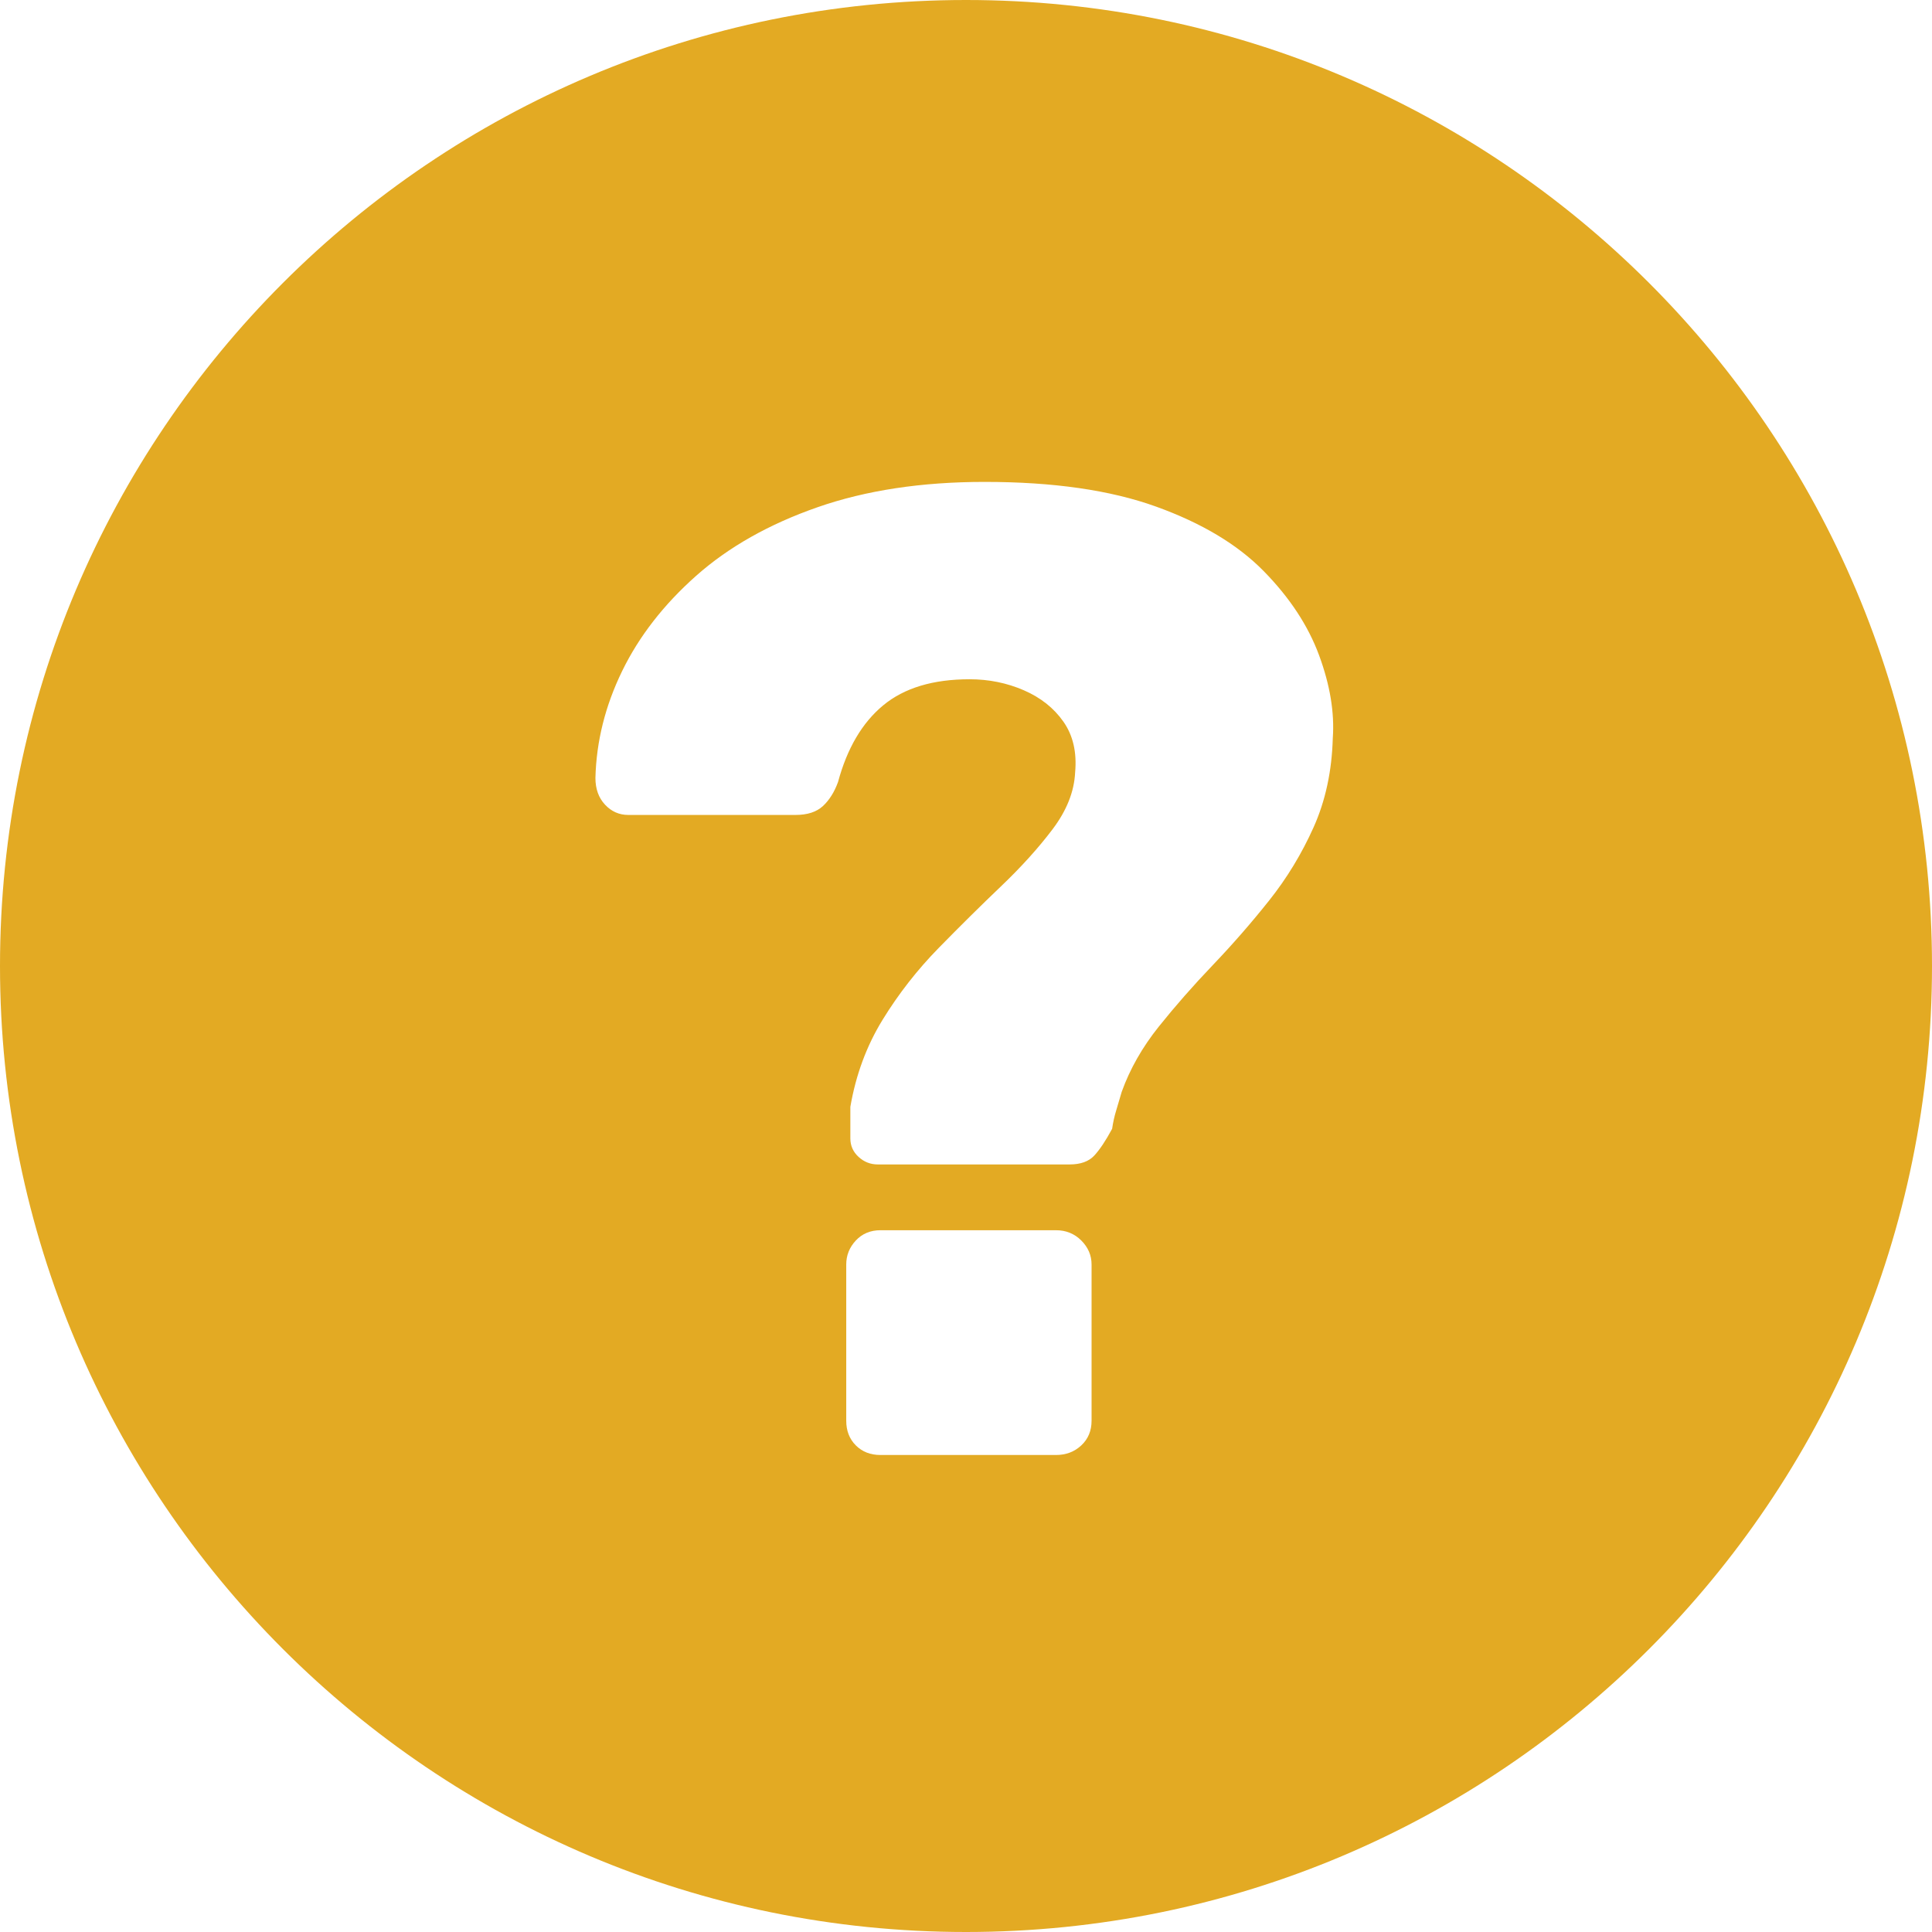 <?xml version="1.0" encoding="utf-8"?>
<svg viewBox="0 0 500 500" xmlns="http://www.w3.org/2000/svg">
  <path d="M 227.164 301.356 C 225.272 301.356 223.617 300.706 222.198 299.405 C 220.779 298.104 220.07 296.508 220.07 294.616 C 220.07 293.197 220.07 291.838 220.07 290.537 C 220.07 289.236 220.07 287.877 220.07 286.458 C 221.489 278.182 224.267 270.674 228.405 263.935 C 232.544 257.196 237.391 250.988 242.948 245.313 C 248.505 239.638 253.884 234.317 259.087 229.352 C 264.289 224.386 268.723 219.479 272.388 214.631 C 276.053 209.784 278.004 204.877 278.241 199.911 C 278.714 194.709 277.709 190.335 275.226 186.788 C 272.743 183.241 269.314 180.521 264.939 178.629 C 260.564 176.738 255.894 175.792 250.929 175.792 C 241.47 175.792 234.022 178.038 228.583 182.531 C 223.144 187.024 219.243 193.645 216.878 202.394 C 215.932 204.995 214.631 207.065 212.976 208.602 C 211.321 210.139 208.956 210.907 205.882 210.907 L 162.608 210.907 C 160.243 210.907 158.234 210.02 156.579 208.247 C 154.924 206.474 154.096 204.168 154.096 201.33 C 154.332 191.871 156.637 182.649 161.012 173.664 C 165.387 164.678 171.771 156.461 180.166 149.012 C 188.561 141.563 199.024 135.652 211.557 131.277 C 224.09 126.902 238.514 124.715 254.83 124.715 C 272.565 124.715 287.345 126.843 299.168 131.1 C 310.991 135.356 320.273 140.913 327.012 147.771 C 333.751 154.628 338.54 161.9 341.377 169.585 C 344.215 177.27 345.397 184.423 344.924 191.044 C 344.688 199.557 343.033 207.242 339.958 214.099 C 336.884 220.957 333.042 227.283 328.431 233.076 C 323.82 238.869 318.972 244.426 313.888 249.747 C 308.804 255.068 304.134 260.388 299.877 265.708 C 295.621 271.029 292.429 276.645 290.3 282.557 C 289.827 284.212 289.355 285.808 288.882 287.345 C 288.409 288.882 288.054 290.478 287.818 292.133 C 286.163 295.208 284.625 297.513 283.206 299.05 C 281.787 300.587 279.659 301.356 276.822 301.356 L 227.164 301.356 Z M 227.873 376.552 C 225.272 376.552 223.144 375.724 221.489 374.069 C 219.834 372.414 219.006 370.286 219.006 367.685 L 219.006 327.249 C 219.006 324.884 219.834 322.815 221.489 321.041 C 223.144 319.268 225.272 318.381 227.873 318.381 L 273.275 318.381 C 275.876 318.381 278.064 319.268 279.837 321.041 C 281.61 322.815 282.497 324.884 282.497 327.249 L 282.497 367.685 C 282.497 370.286 281.61 372.414 279.837 374.069 C 278.064 375.724 275.876 376.552 273.275 376.552 L 227.873 376.552 Z M 500 250 C 500 388.071 388.071 500 250 500 C 111.929 500 1.6908843777454444e-14 388.071 0 250 C -1.6908843777454444e-14 111.929 111.929 2.5363265666181663e-14 250 0 C 388.071 8.454421888727222e-15 500 111.929 500 250 Z" style="fill: rgb(227, 170, 35); fill-rule: evenodd;"/>
</svg>